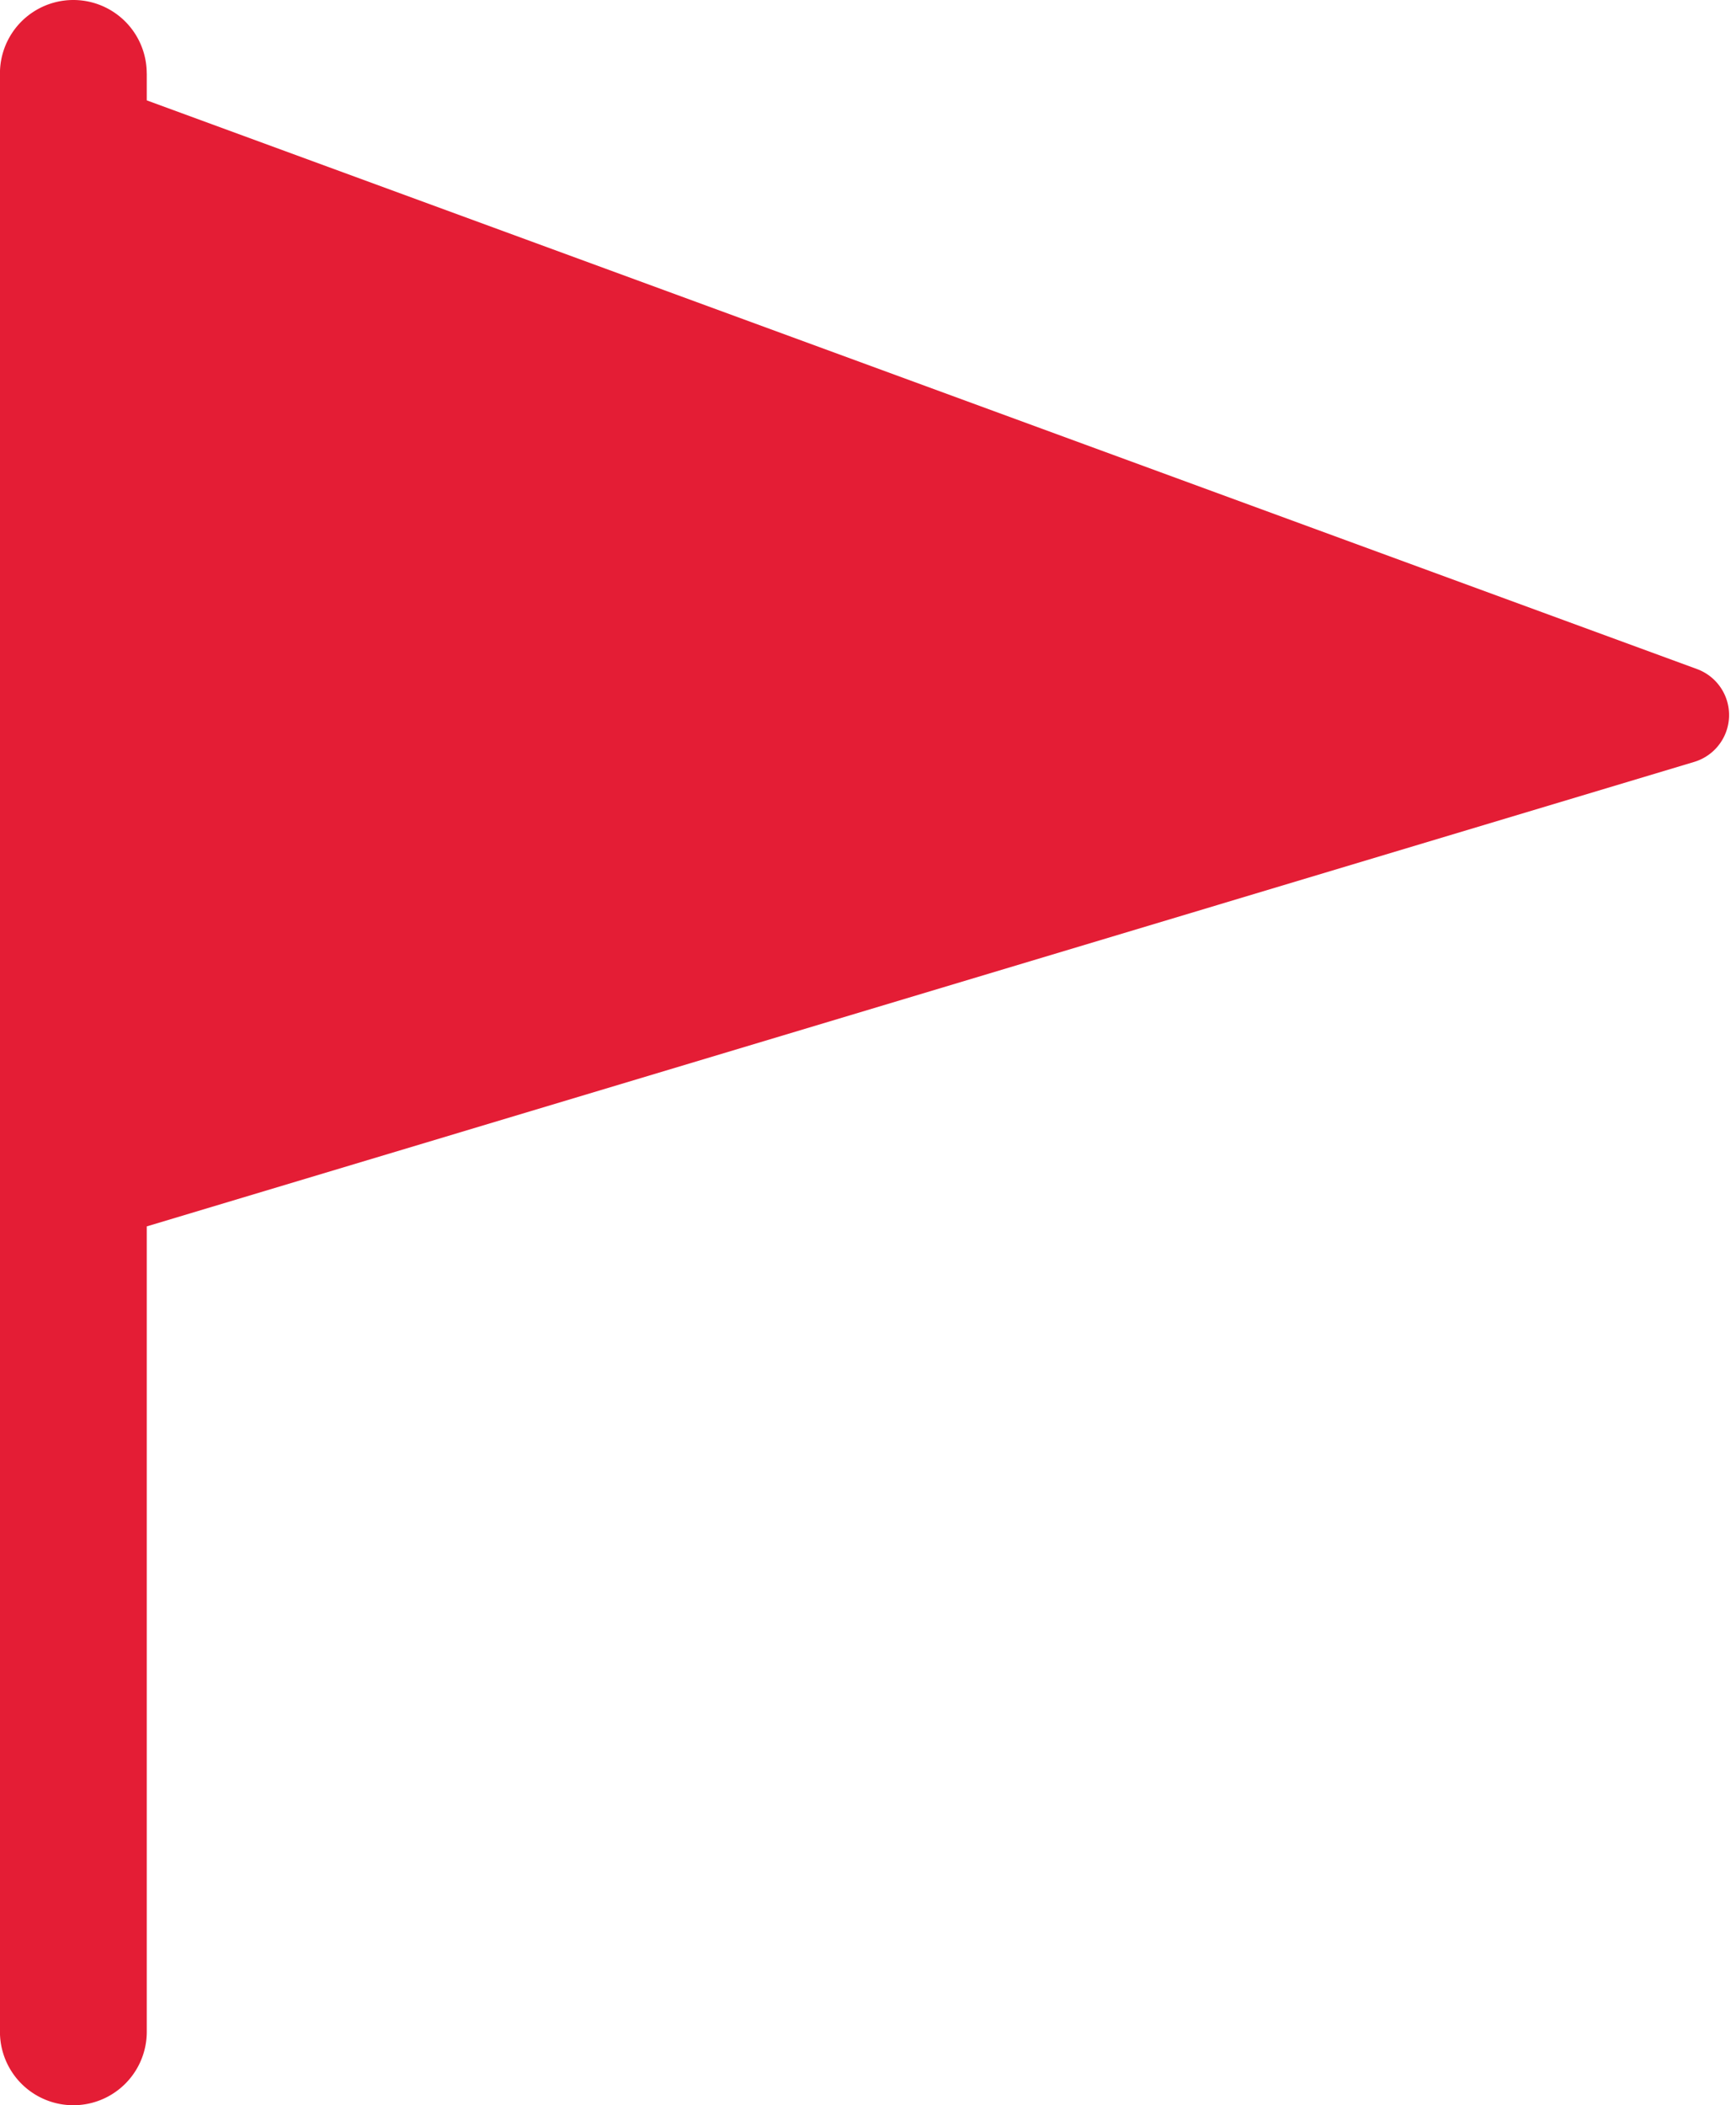 <?xml version="1.0" encoding="UTF-8"?> <svg xmlns="http://www.w3.org/2000/svg" width="33" height="40" fill="none"><path d="M2.79 1.395v.512l29.47 10.806a.93.93 0 0 1-.053 1.763L2.79 23.302v15.303a1.395 1.395 0 0 1-2.791 0V1.395a1.395 1.395 0 0 1 2.79 0z" fill="#E41D35"></path></svg> 